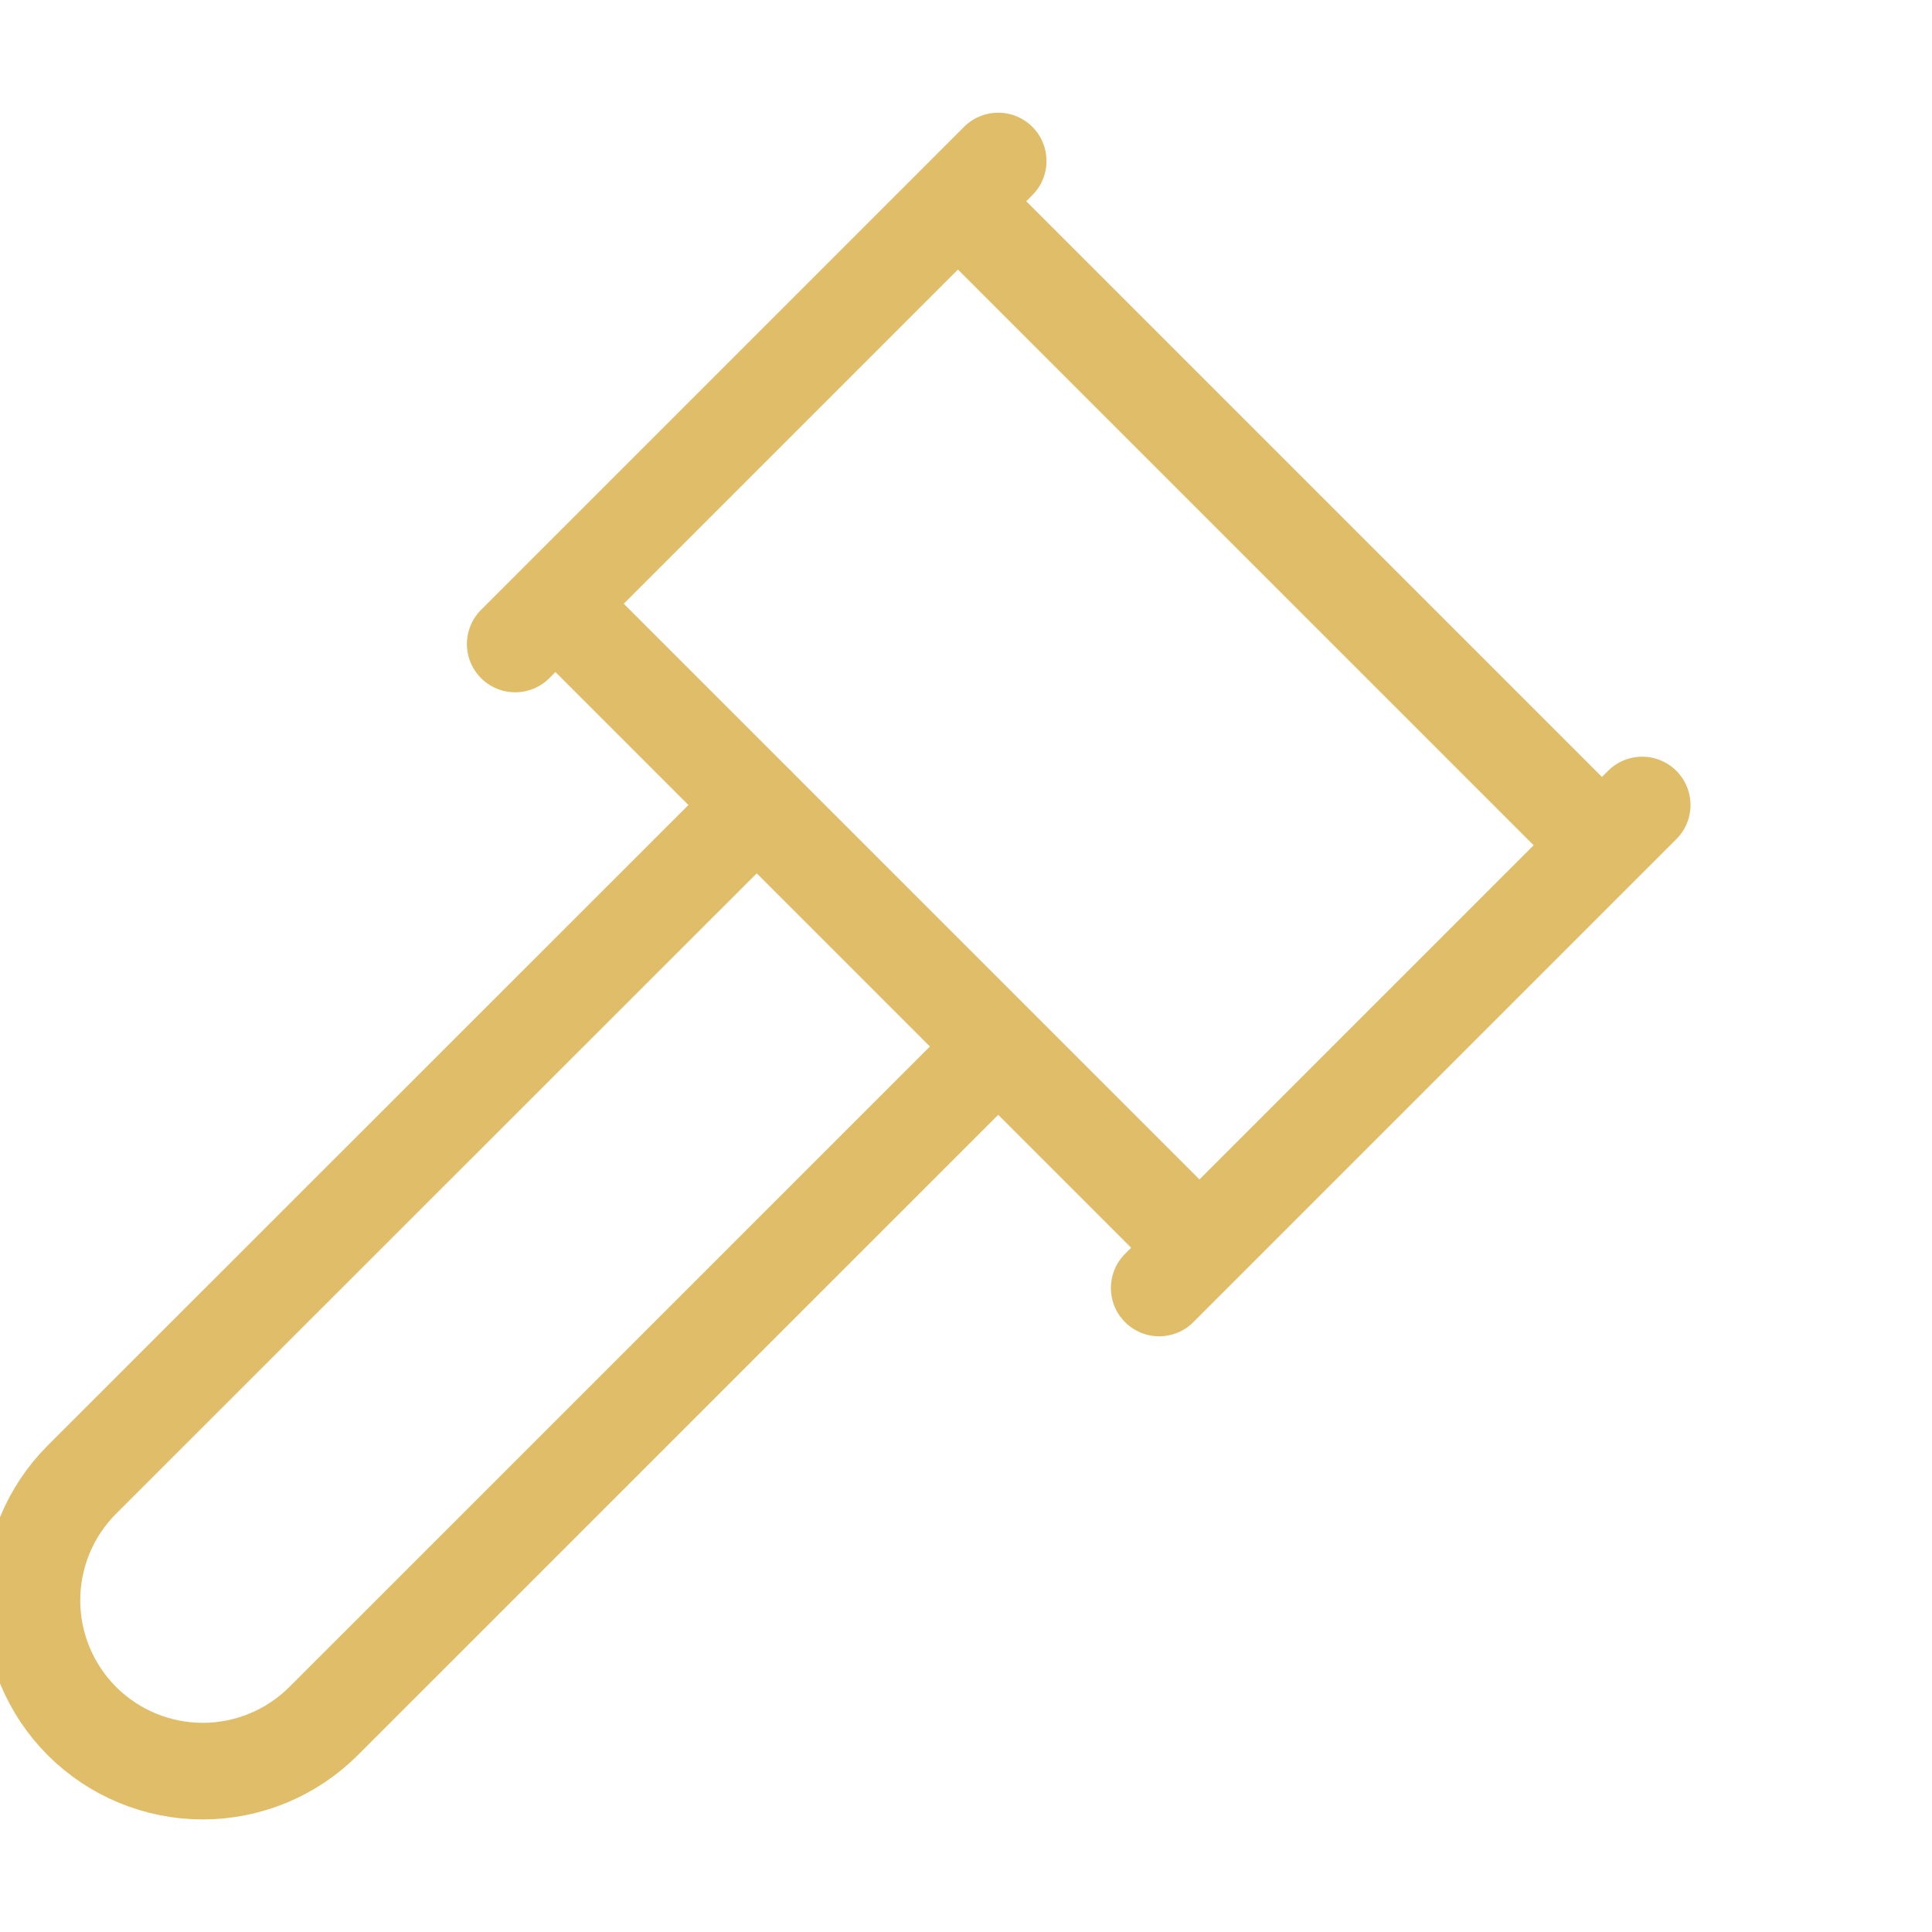 <?xml version="1.0" encoding="UTF-8"?>
<svg xmlns="http://www.w3.org/2000/svg" width="30" height="30" viewBox="0 0 30 30" fill="none">
  <g clip-path="url(#clip0_52_158)">
    <path d="M15.5 16.25L5.024 26.725C4.778 26.971 4.485 27.167 4.163 27.3C3.842 27.433 3.497 27.502 3.149 27.502C2.445 27.502 1.771 27.223 1.273 26.726C0.776 26.228 0.496 25.554 0.496 24.85C0.496 24.147 0.775 23.472 1.272 22.975L11.752 12.499M18 20L25.5 12.5M24.875 13.125L14.875 3.125M8 10L15.5 2.5M8.625 9.375L18.625 19.375" stroke="#E0BD69" stroke-width="1.5" stroke-linecap="round" stroke-linejoin="round"></path>
  </g>
  <defs>
    <clipPath id="clip0_52_158">
      <rect width="30" height="30" fill="white"></rect>
    </clipPath>
  </defs>
</svg>
